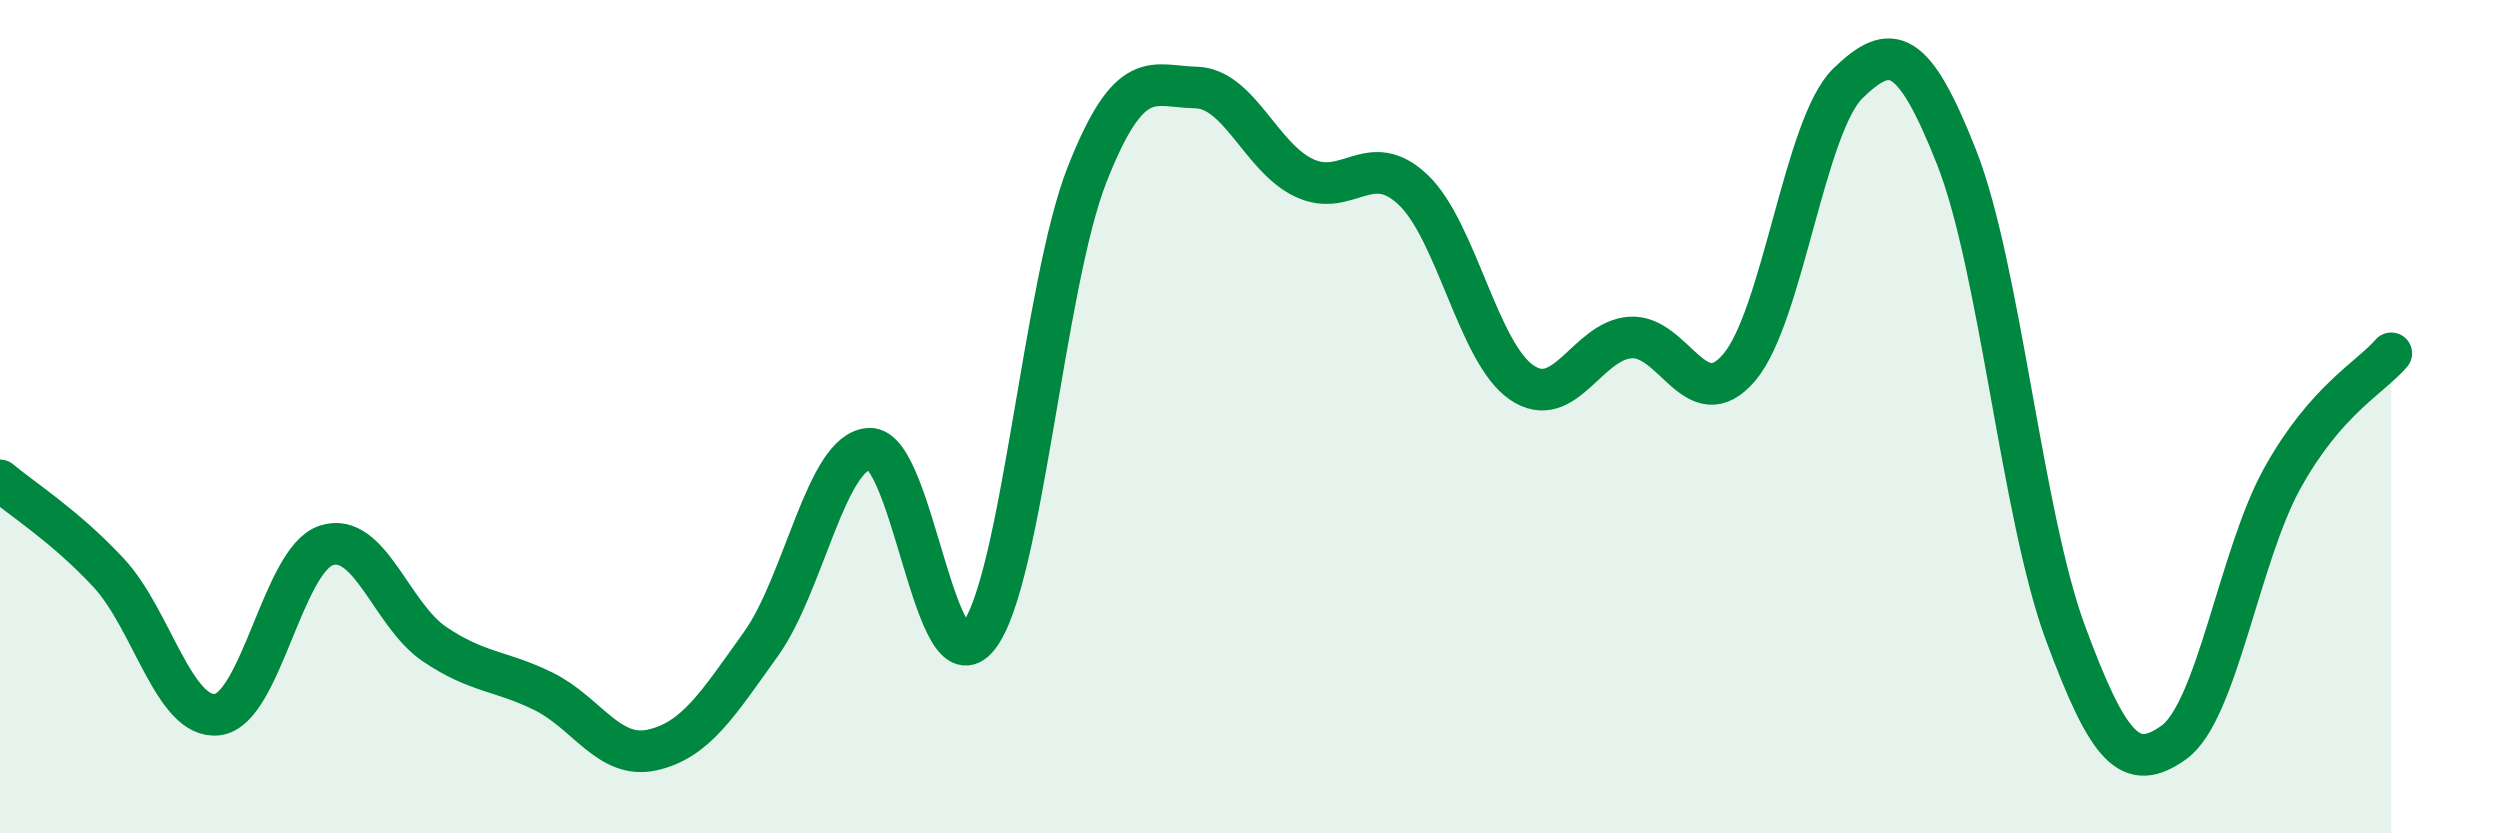 
    <svg width="60" height="20" viewBox="0 0 60 20" xmlns="http://www.w3.org/2000/svg">
      <path
        d="M 0,11.53 C 0.52,11.97 1.57,12.63 2.61,13.75 C 3.65,14.87 4.18,17.28 5.22,17.15 C 6.26,17.02 6.79,13.43 7.83,13.09 C 8.87,12.75 9.39,14.76 10.43,15.46 C 11.47,16.16 12,16.08 13.04,16.59 C 14.08,17.1 14.61,18.23 15.65,18 C 16.69,17.77 17.22,16.91 18.26,15.46 C 19.3,14.01 19.83,10.81 20.87,10.77 C 21.91,10.73 22.44,16.6 23.48,15.28 C 24.52,13.96 25.05,6.83 26.09,4.19 C 27.13,1.55 27.66,2.08 28.7,2.1 C 29.74,2.12 30.26,3.78 31.3,4.27 C 32.34,4.76 32.87,3.57 33.91,4.55 C 34.95,5.53 35.48,8.47 36.52,9.18 C 37.56,9.89 38.09,8.17 39.13,8.1 C 40.17,8.03 40.7,10.04 41.74,8.82 C 42.78,7.6 43.31,3.01 44.35,2 C 45.39,0.99 45.92,1.14 46.96,3.78 C 48,6.42 48.53,12.38 49.57,15.19 C 50.61,18 51.13,18.56 52.17,17.82 C 53.21,17.08 53.74,13.34 54.78,11.47 C 55.82,9.6 56.87,9.08 57.39,8.48L57.39 20L0 20Z"
        fill="#008740"
        opacity="0.1"
        stroke-linecap="round"
        stroke-linejoin="round"
      />
      <path
        d="M 0,11.53 C 0.52,11.97 1.57,12.63 2.61,13.75 C 3.65,14.87 4.18,17.28 5.22,17.15 C 6.26,17.02 6.79,13.43 7.83,13.09 C 8.87,12.75 9.39,14.76 10.43,15.46 C 11.47,16.16 12,16.08 13.04,16.59 C 14.08,17.1 14.61,18.23 15.65,18 C 16.69,17.77 17.22,16.91 18.26,15.46 C 19.3,14.01 19.83,10.81 20.87,10.77 C 21.91,10.73 22.44,16.6 23.48,15.28 C 24.52,13.96 25.05,6.83 26.09,4.19 C 27.13,1.55 27.66,2.08 28.7,2.1 C 29.74,2.12 30.26,3.78 31.3,4.27 C 32.34,4.76 32.87,3.57 33.91,4.55 C 34.95,5.53 35.48,8.47 36.52,9.18 C 37.56,9.89 38.09,8.17 39.13,8.1 C 40.17,8.03 40.7,10.04 41.74,8.82 C 42.78,7.6 43.31,3.01 44.35,2 C 45.39,0.99 45.92,1.14 46.96,3.78 C 48,6.42 48.53,12.38 49.57,15.19 C 50.61,18 51.13,18.56 52.17,17.82 C 53.21,17.08 53.74,13.34 54.78,11.47 C 55.82,9.6 56.87,9.08 57.39,8.48"
        stroke="#008740"
        stroke-width="1"
        fill="none"
        stroke-linecap="round"
        stroke-linejoin="round"
      />
    </svg>
  